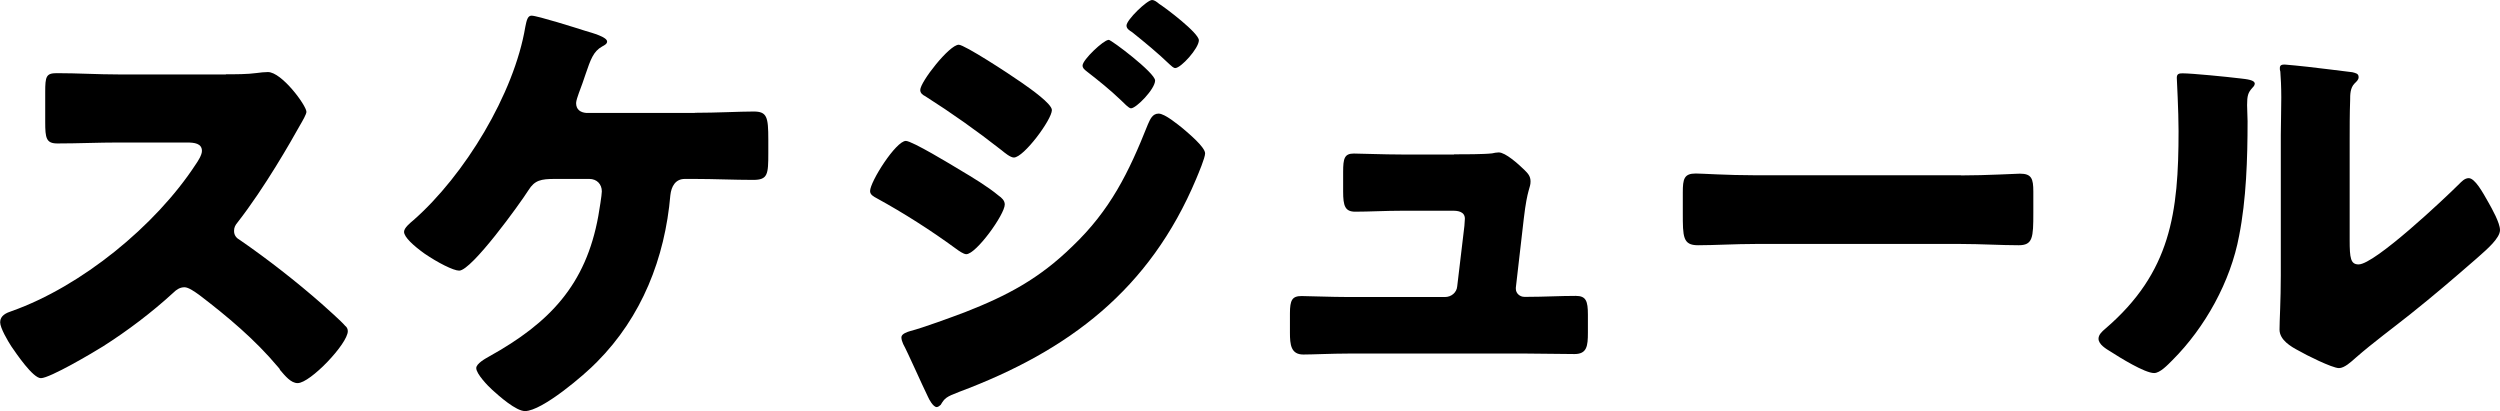 <?xml version="1.0" encoding="UTF-8"?>
<svg id="_レイヤー_2" data-name="レイヤー_2" xmlns="http://www.w3.org/2000/svg" width="156.48" height="25.73" viewBox="0 0 156.48 25.73">
  <g id="menu">
    <g>
      <path d="M14.14,4.65c.56,0,1.37,0,1.93-.08.2-.03.5-.06.7-.06.87,0,2.41,2.1,2.41,2.49,0,.14-.22.53-.42.87-.53.95-2.18,3.86-3.89,6.05-.14.17-.22.31-.22.53,0,.28.14.45.39.59,1.71,1.18,3.53,2.6,5.1,3.98.28.25,1.26,1.12,1.46,1.37.11.08.17.2.17.34,0,.78-2.35,3.25-3.14,3.25-.42,0-.78-.45-1.09-.81-.03-.08-.08-.14-.14-.2-1.43-1.71-3.16-3.16-4.93-4.51-.28-.2-.67-.48-.92-.48-.28,0-.5.14-.7.34-1.34,1.23-2.86,2.38-4.4,3.36-.62.39-3.33,1.99-3.89,1.99-.5,0-1.54-1.54-1.85-1.99-.22-.34-.7-1.15-.7-1.51,0-.42.39-.59.73-.7,4.34-1.54,8.99-5.32,11.51-9.18.14-.2.39-.59.39-.84,0-.48-.48-.53-.95-.53h-4.26c-1.26,0-2.55.06-3.84.06-.7,0-.76-.34-.76-1.34v-1.88c0-.98.06-1.18.73-1.18,1.29,0,2.58.08,3.86.08h6.72Z"/>
      <path d="M43.5,7.06c1.34,0,2.83-.08,3.67-.08s.92.34.92,1.76v.84c0,1.34-.03,1.68-.95,1.68-1.2,0-2.44-.06-3.64-.06h-.64c-.59,0-.84.48-.9,1.01-.34,3.95-1.79,7.62-4.59,10.44-.78.81-3.44,3.08-4.51,3.08-.56,0-1.6-.92-2.04-1.32-.28-.25-1.01-1.01-1.01-1.37,0-.28.56-.59.81-.73,3.78-2.1,6.05-4.48,6.83-8.79.06-.34.22-1.32.22-1.54,0-.45-.31-.78-.78-.78h-2.16c-.87,0-1.26.08-1.65.7-.53.84-3.56,5.04-4.34,5.04-.36,0-1.34-.5-2.16-1.06-.7-.5-1.29-1.04-1.29-1.37,0-.25.39-.56.59-.73,3.19-2.8,6.3-7.9,7-12.1.08-.39.14-.7.39-.7.36,0,2.83.78,3.36.95.48.14,1.37.39,1.37.67,0,.14-.14.22-.31.31-.56.31-.73.84-1.04,1.74-.11.34-.25.73-.42,1.18-.06.17-.17.48-.17.62,0,.42.28.59.64.62h6.78Z"/>
      <path d="M56.7,8.82c.39,0,2.88,1.51,3.39,1.82.76.45,1.74,1.04,2.41,1.6.2.14.39.31.39.56,0,.62-1.79,3.11-2.41,3.11-.17,0-.48-.22-.64-.34-1.57-1.15-3.28-2.24-4.96-3.16-.2-.11-.42-.22-.42-.45,0-.59,1.62-3.14,2.24-3.14ZM74.06,8.06c.36.31,1.37,1.15,1.37,1.54,0,.28-.42,1.26-.56,1.6-2.91,6.92-7.95,10.75-14.84,13.33-.81.31-.9.39-1.15.81-.06.06-.17.14-.25.14-.22,0-.48-.48-.56-.67-.36-.73-1.26-2.77-1.54-3.28-.06-.14-.11-.28-.11-.42,0-.22.39-.34.56-.39.78-.2,2.6-.87,3.42-1.18,2.66-1.04,4.65-2.1,6.72-4.12,2.38-2.27,3.53-4.62,4.73-7.64.14-.31.28-.67.67-.67s1.23.7,1.54.95ZM63.96,5.18c.56.39,1.88,1.32,1.88,1.71,0,.59-1.76,2.97-2.38,2.97-.22,0-.59-.31-.76-.45-1.57-1.23-3.11-2.32-4.79-3.39-.17-.08-.31-.2-.31-.39,0-.5,1.82-2.83,2.41-2.83.36,0,3.11,1.79,3.95,2.38ZM69.39,2.49c.17,0,2.91,2.07,2.91,2.55,0,.53-1.18,1.74-1.51,1.74-.14,0-.45-.34-.62-.5-.7-.67-1.4-1.23-2.16-1.82-.14-.11-.25-.2-.25-.36,0-.36,1.32-1.6,1.62-1.6ZM72.52.22c.45.28,2.52,1.85,2.52,2.3,0,.5-1.12,1.74-1.48,1.74-.11,0-.25-.14-.34-.22-.76-.73-1.54-1.37-2.35-2.02-.17-.11-.36-.22-.36-.42,0-.36,1.29-1.6,1.6-1.6.14,0,.28.11.42.22Z"/>
      <path d="M91.01,9.66c.56,0,1.88,0,2.38-.06.11-.03.31-.06.42-.06.42,0,1.23.73,1.6,1.09.22.22.39.39.39.73,0,.42-.2.42-.42,2.3l-.5,4.34v.08c0,.28.25.5.53.5h.2c1.01,0,2.02-.06,3.02-.06.64,0,.76.31.76,1.18v1.12c0,.84-.06,1.34-.84,1.34-.98,0-1.96-.03-2.94-.03h-11.26c-.95,0-2.21.06-2.77.06-.78,0-.84-.62-.84-1.37v-1.2c0-.84.14-1.09.73-1.09.39,0,1.9.06,2.88.06h6.1c.39,0,.73-.28.76-.67l.45-3.78c0-.08.03-.39.03-.45,0-.45-.45-.5-.73-.5h-3.19c-1.04,0-2.1.06-2.94.06-.64,0-.76-.36-.76-1.26v-1.23c0-.84.08-1.15.67-1.15.39,0,1.9.06,2.97.06h3.3Z"/>
      <path d="M122.73,10.98c1.65,0,3.44-.11,3.7-.11.73,0,.84.31.84,1.12v1.34c0,1.54-.03,2.02-.92,2.02-1.09,0-2.38-.08-3.61-.08h-12.88c-1.23,0-2.55.08-3.58.08-.95,0-.95-.53-.95-2.02v-1.29c0-.84.08-1.18.81-1.18.39,0,1.96.11,3.72.11h12.88Z"/>
      <path d="M140.15,4.9c.53.06.98.11.98.34,0,.11-.11.22-.17.28-.25.28-.31.48-.31,1.06,0,.34.03.67.03,1.01,0,2.32-.08,4.9-.53,7.17-.53,2.86-2.13,5.74-4.17,7.78-.31.31-.78.81-1.15.81-.59,0-2.16-.98-2.72-1.34-.28-.17-.76-.45-.76-.81,0-.25.22-.45.42-.62,4.12-3.53,4.59-7.28,4.59-12.38,0-1.29-.11-3.22-.11-3.33,0-.25.14-.28.36-.28.59,0,2.8.22,3.53.31ZM147.07,15.01c0,1.15.06,1.54.56,1.54,1.01,0,5.4-4.14,6.3-5.04.14-.14.34-.36.59-.36.39,0,.87.87,1.23,1.51.22.39.73,1.29.73,1.74,0,.5-.81,1.2-1.32,1.65-.08.08-.2.17-.25.22-1.32,1.15-2.63,2.27-4,3.36-1.15.92-2.35,1.79-3.47,2.77-.28.25-.7.64-1.04.64-.42,0-2.1-.84-2.52-1.09-.48-.25-1.2-.67-1.2-1.32,0-.56.08-1.82.08-3.39v-8.79c0-.56.03-1.48.03-2.35,0-.64-.03-1.26-.06-1.62-.03-.08-.03-.14-.03-.22,0-.2.14-.22.31-.22.06,0,1.2.11,1.43.14.45.06,2.41.28,2.8.34.22.06.39.08.39.31,0,.17-.14.28-.25.39-.28.28-.28.7-.28,1.06-.03.84-.03,1.68-.03,2.52v6.22Z"/>
    </g>
  </g>
</svg>